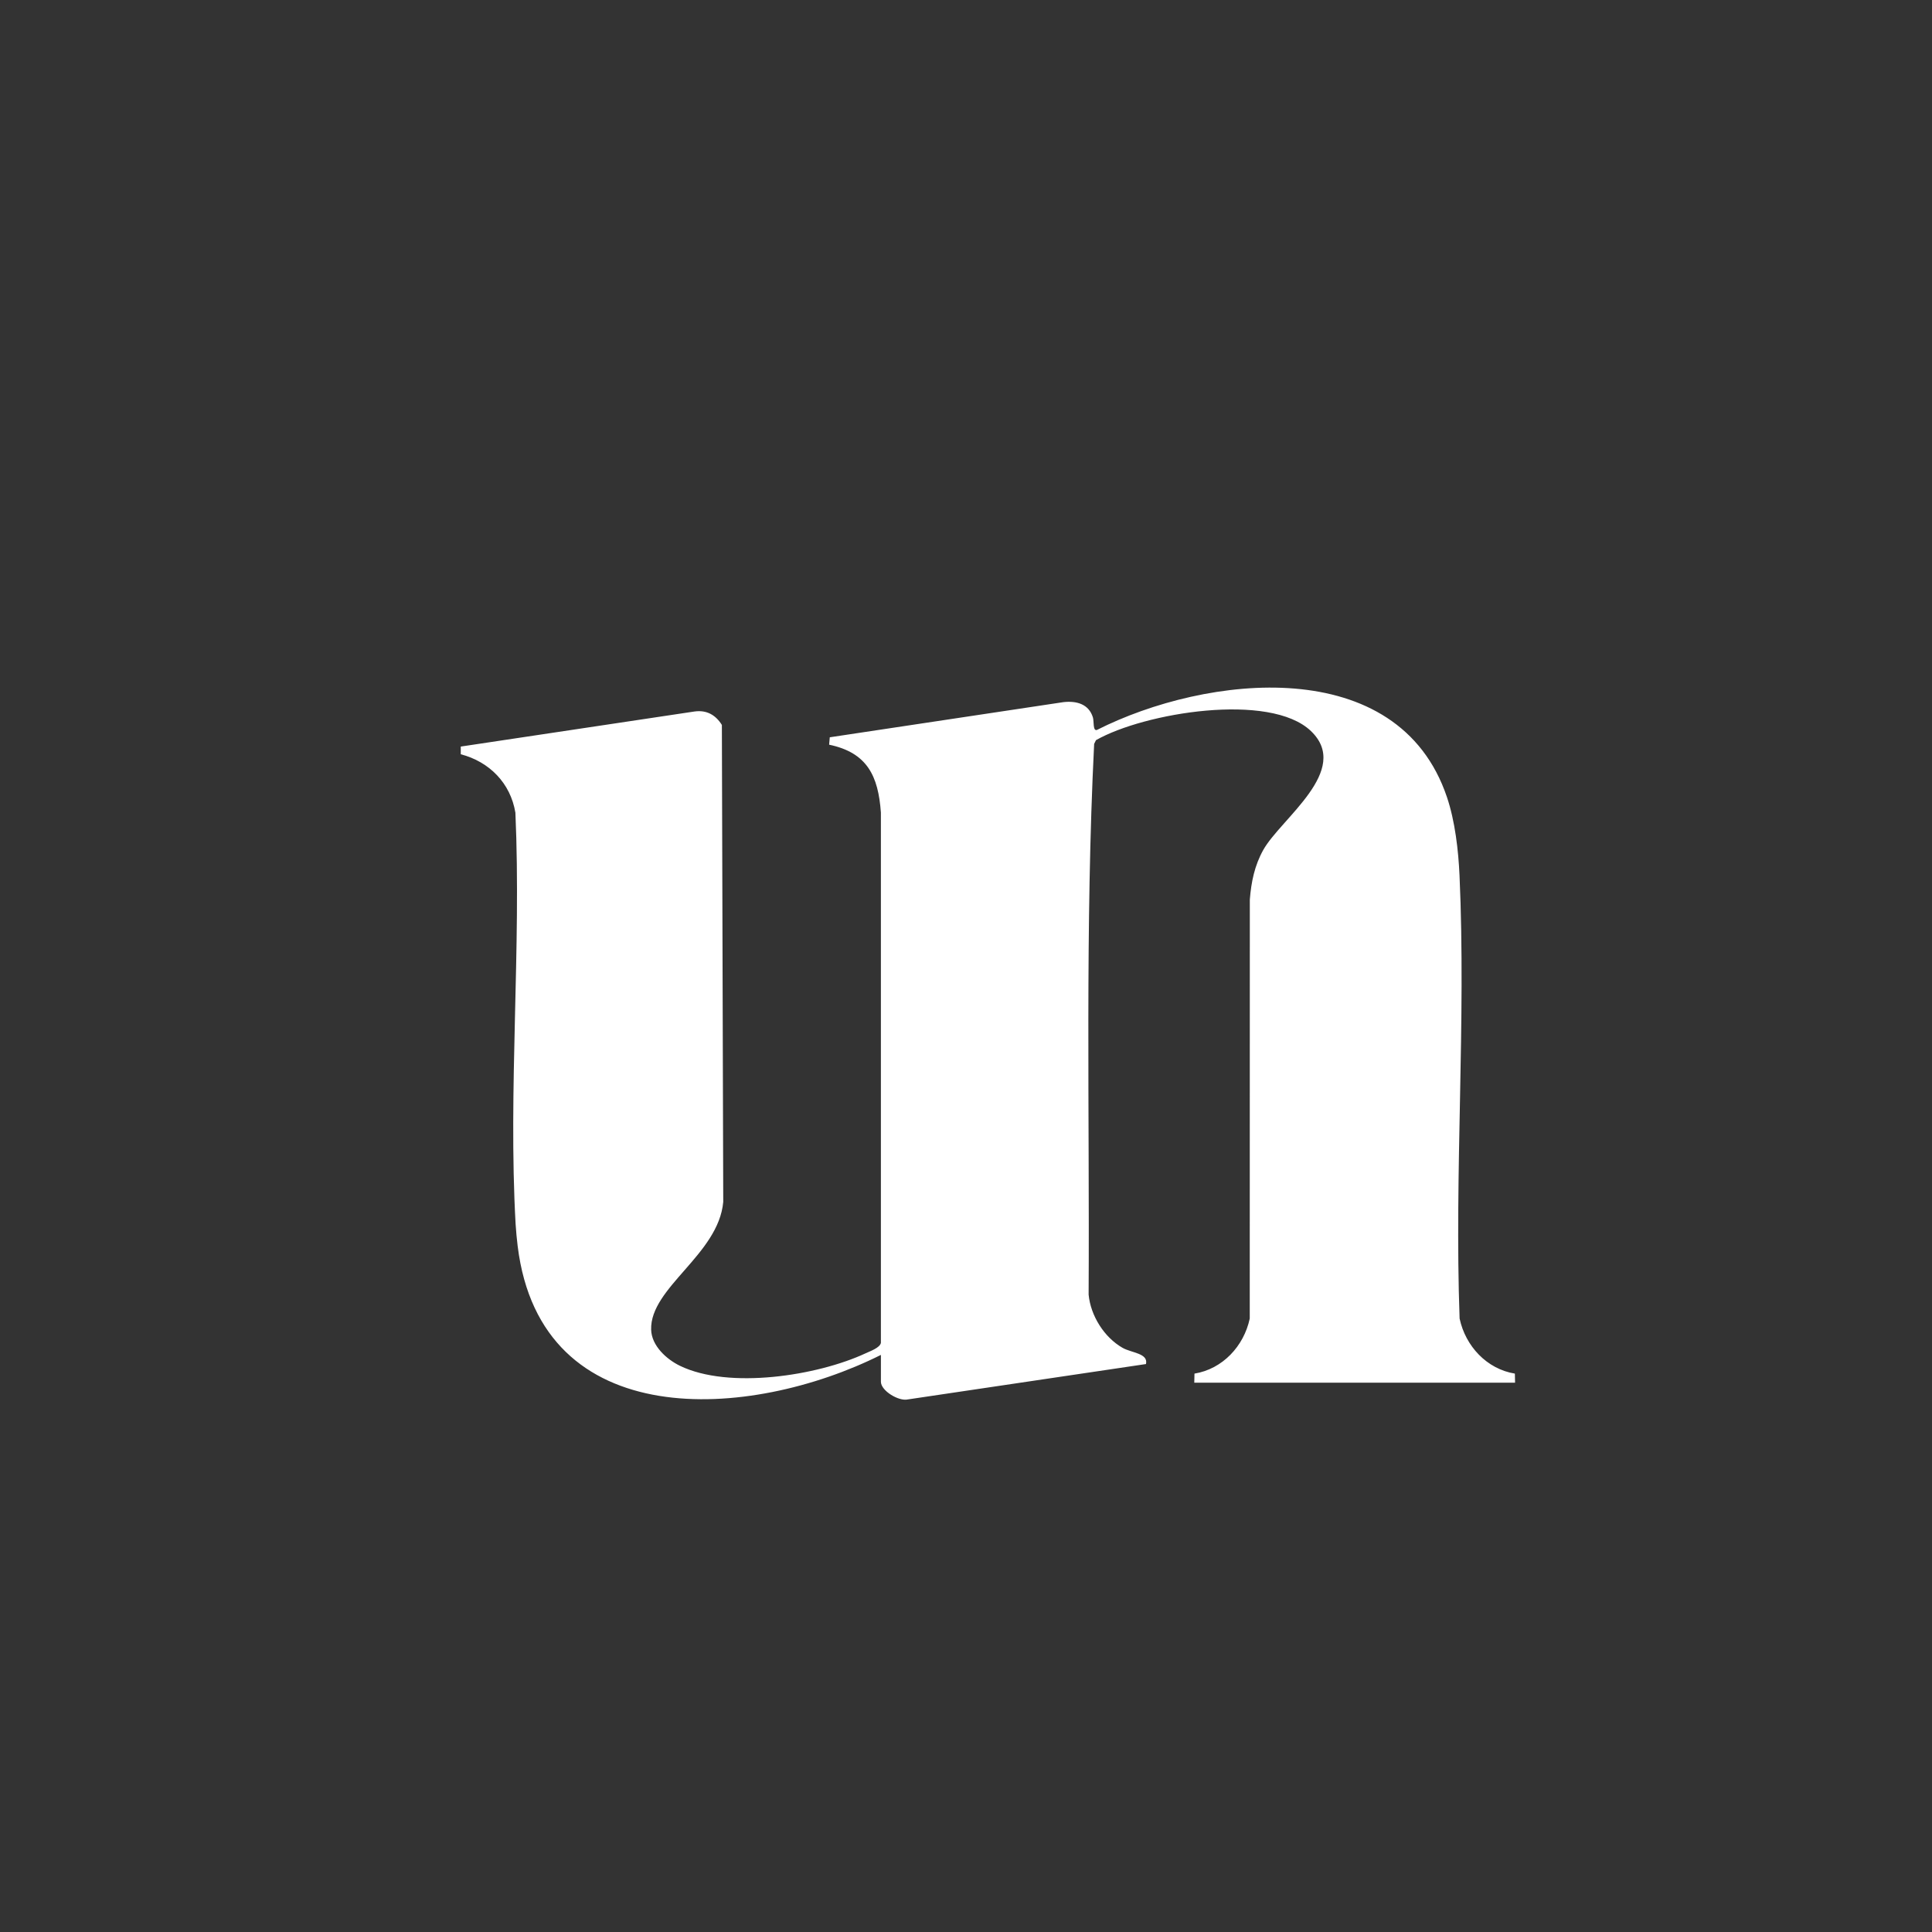 <svg xmlns="http://www.w3.org/2000/svg" id="Ebene_1" data-name="Ebene 1" viewBox="0 0 1000 1000"><rect x="0" y="0" width="1000" height="1000" fill="#333333" stroke="none"/><defs><style>      .cls-1 {        fill: #fff;      }    </style></defs><path class="cls-1" d="M455.95,701.3c-67.62,33.82-175.93,41.42-188-56.27-.41-3.31-.88-8.1-1.07-11.41-3.91-69.71,3-142.89-.11-212.96-2.52-15.3-13.44-26.38-28.28-30.26v-3.98s121.02-18.16,121.02-18.16c6.29-.86,10.88,1.79,14.13,6.96l.71,246.88c-2.44,27.25-37.97,44.35-37.32,66.15.25,8.3,7.91,15.29,14.9,18.68,25.36,12.3,71.08,5.17,96.03-6.43,2.47-1.15,7.52-2.91,7.99-5.44v-274.49c-1.36-18.92-7.04-30.99-26.79-35.12l.33-3.83,120.96-18.2c6.72-.75,13.08.95,15.23,7.88.64,2.08-.09,7.17,2.07,6.53,56.56-28.6,155.99-40.12,181.2,34.79,4.18,12.42,5.91,27.45,6.5,40.53,3.41,75.53-2.7,153.56.04,229.34,3.05,14.25,14.02,26.1,28.61,28.49l.1,4.7h-166.04l.1-4.7c14.59-2.39,25.57-14.24,28.61-28.49l.04-216.87c.73-9.18,2.46-17.61,6.95-25.68,9.03-16.2,45.87-41.25,24.69-61.54s-86.39-9.5-111.27,4.71l-.95,1.93c-4.72,94.78-2.32,189.97-2.86,285.04,1.03,10.91,8.05,22.13,17.56,27.55,4.74,2.7,13.39,2.77,12.13,8.4l-123.33,18.32c-4.68,1.05-13.87-4.51-13.87-9.15v-13.92Z"></path></svg>